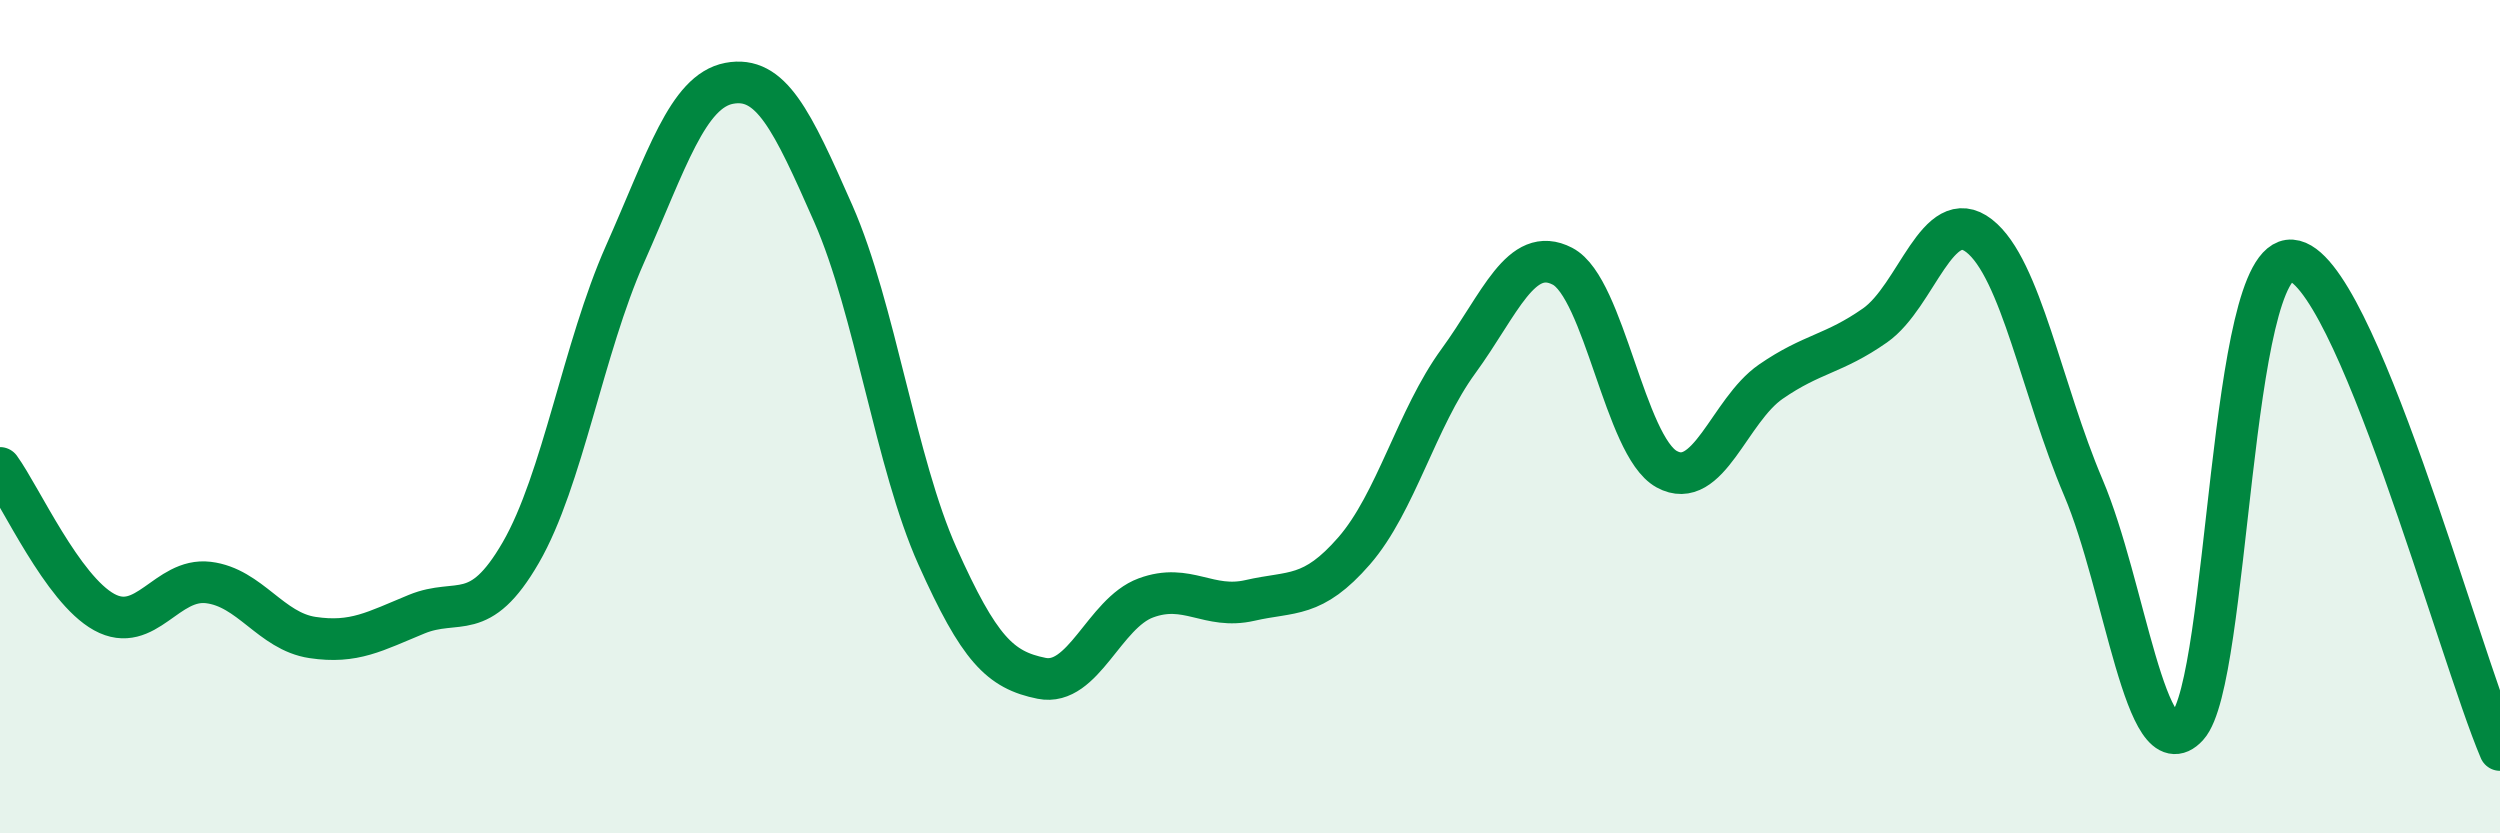 
    <svg width="60" height="20" viewBox="0 0 60 20" xmlns="http://www.w3.org/2000/svg">
      <path
        d="M 0,11.23 C 0.5,11.92 1.5,14.14 2.5,14.69 C 3.5,15.24 4,13.86 5,13.98 C 6,14.1 6.5,15.15 7.5,15.3 C 8.5,15.45 9,15.15 10,14.74 C 11,14.33 11.5,14.99 12.5,13.26 C 13.5,11.53 14,8.35 15,6.1 C 16,3.85 16.5,2.19 17.5,2 C 18.5,1.81 19,2.86 20,5.13 C 21,7.4 21.5,11.12 22.5,13.35 C 23.5,15.58 24,16.08 25,16.28 C 26,16.48 26.5,14.72 27.5,14.35 C 28.5,13.98 29,14.64 30,14.41 C 31,14.18 31.5,14.37 32.5,13.22 C 33.5,12.07 34,10.04 35,8.67 C 36,7.3 36.5,5.87 37.5,6.39 C 38.5,6.91 39,10.71 40,11.26 C 41,11.81 41.5,9.85 42.5,9.16 C 43.5,8.47 44,8.51 45,7.81 C 46,7.11 46.5,4.88 47.5,5.66 C 48.5,6.44 49,9.35 50,11.7 C 51,14.05 51.5,18.52 52.5,17.43 C 53.5,16.34 53.5,6.14 55,6.25 C 56.5,6.36 59,15.65 60,18L60 20L0 20Z"
        fill="#008740"
        opacity="0.1"
        stroke-linecap="round"
        stroke-linejoin="round"
      />
      <path
        d="M 0,11.23 C 0.5,11.92 1.5,14.14 2.5,14.69 C 3.5,15.24 4,13.86 5,13.98 C 6,14.1 6.5,15.15 7.5,15.3 C 8.5,15.45 9,15.15 10,14.74 C 11,14.33 11.5,14.99 12.5,13.26 C 13.5,11.53 14,8.35 15,6.1 C 16,3.85 16.5,2.19 17.5,2 C 18.5,1.81 19,2.86 20,5.13 C 21,7.4 21.5,11.12 22.5,13.35 C 23.5,15.58 24,16.08 25,16.28 C 26,16.48 26.5,14.72 27.5,14.35 C 28.5,13.98 29,14.64 30,14.41 C 31,14.18 31.5,14.37 32.5,13.22 C 33.5,12.07 34,10.04 35,8.67 C 36,7.3 36.5,5.87 37.5,6.39 C 38.5,6.91 39,10.71 40,11.26 C 41,11.81 41.5,9.85 42.5,9.16 C 43.5,8.47 44,8.51 45,7.81 C 46,7.11 46.5,4.88 47.5,5.66 C 48.5,6.44 49,9.35 50,11.7 C 51,14.05 51.5,18.52 52.5,17.43 C 53.5,16.34 53.5,6.14 55,6.25 C 56.5,6.36 59,15.65 60,18"
        stroke="#008740"
        stroke-width="1"
        fill="none"
        stroke-linecap="round"
        stroke-linejoin="round"
      />
    </svg>
  